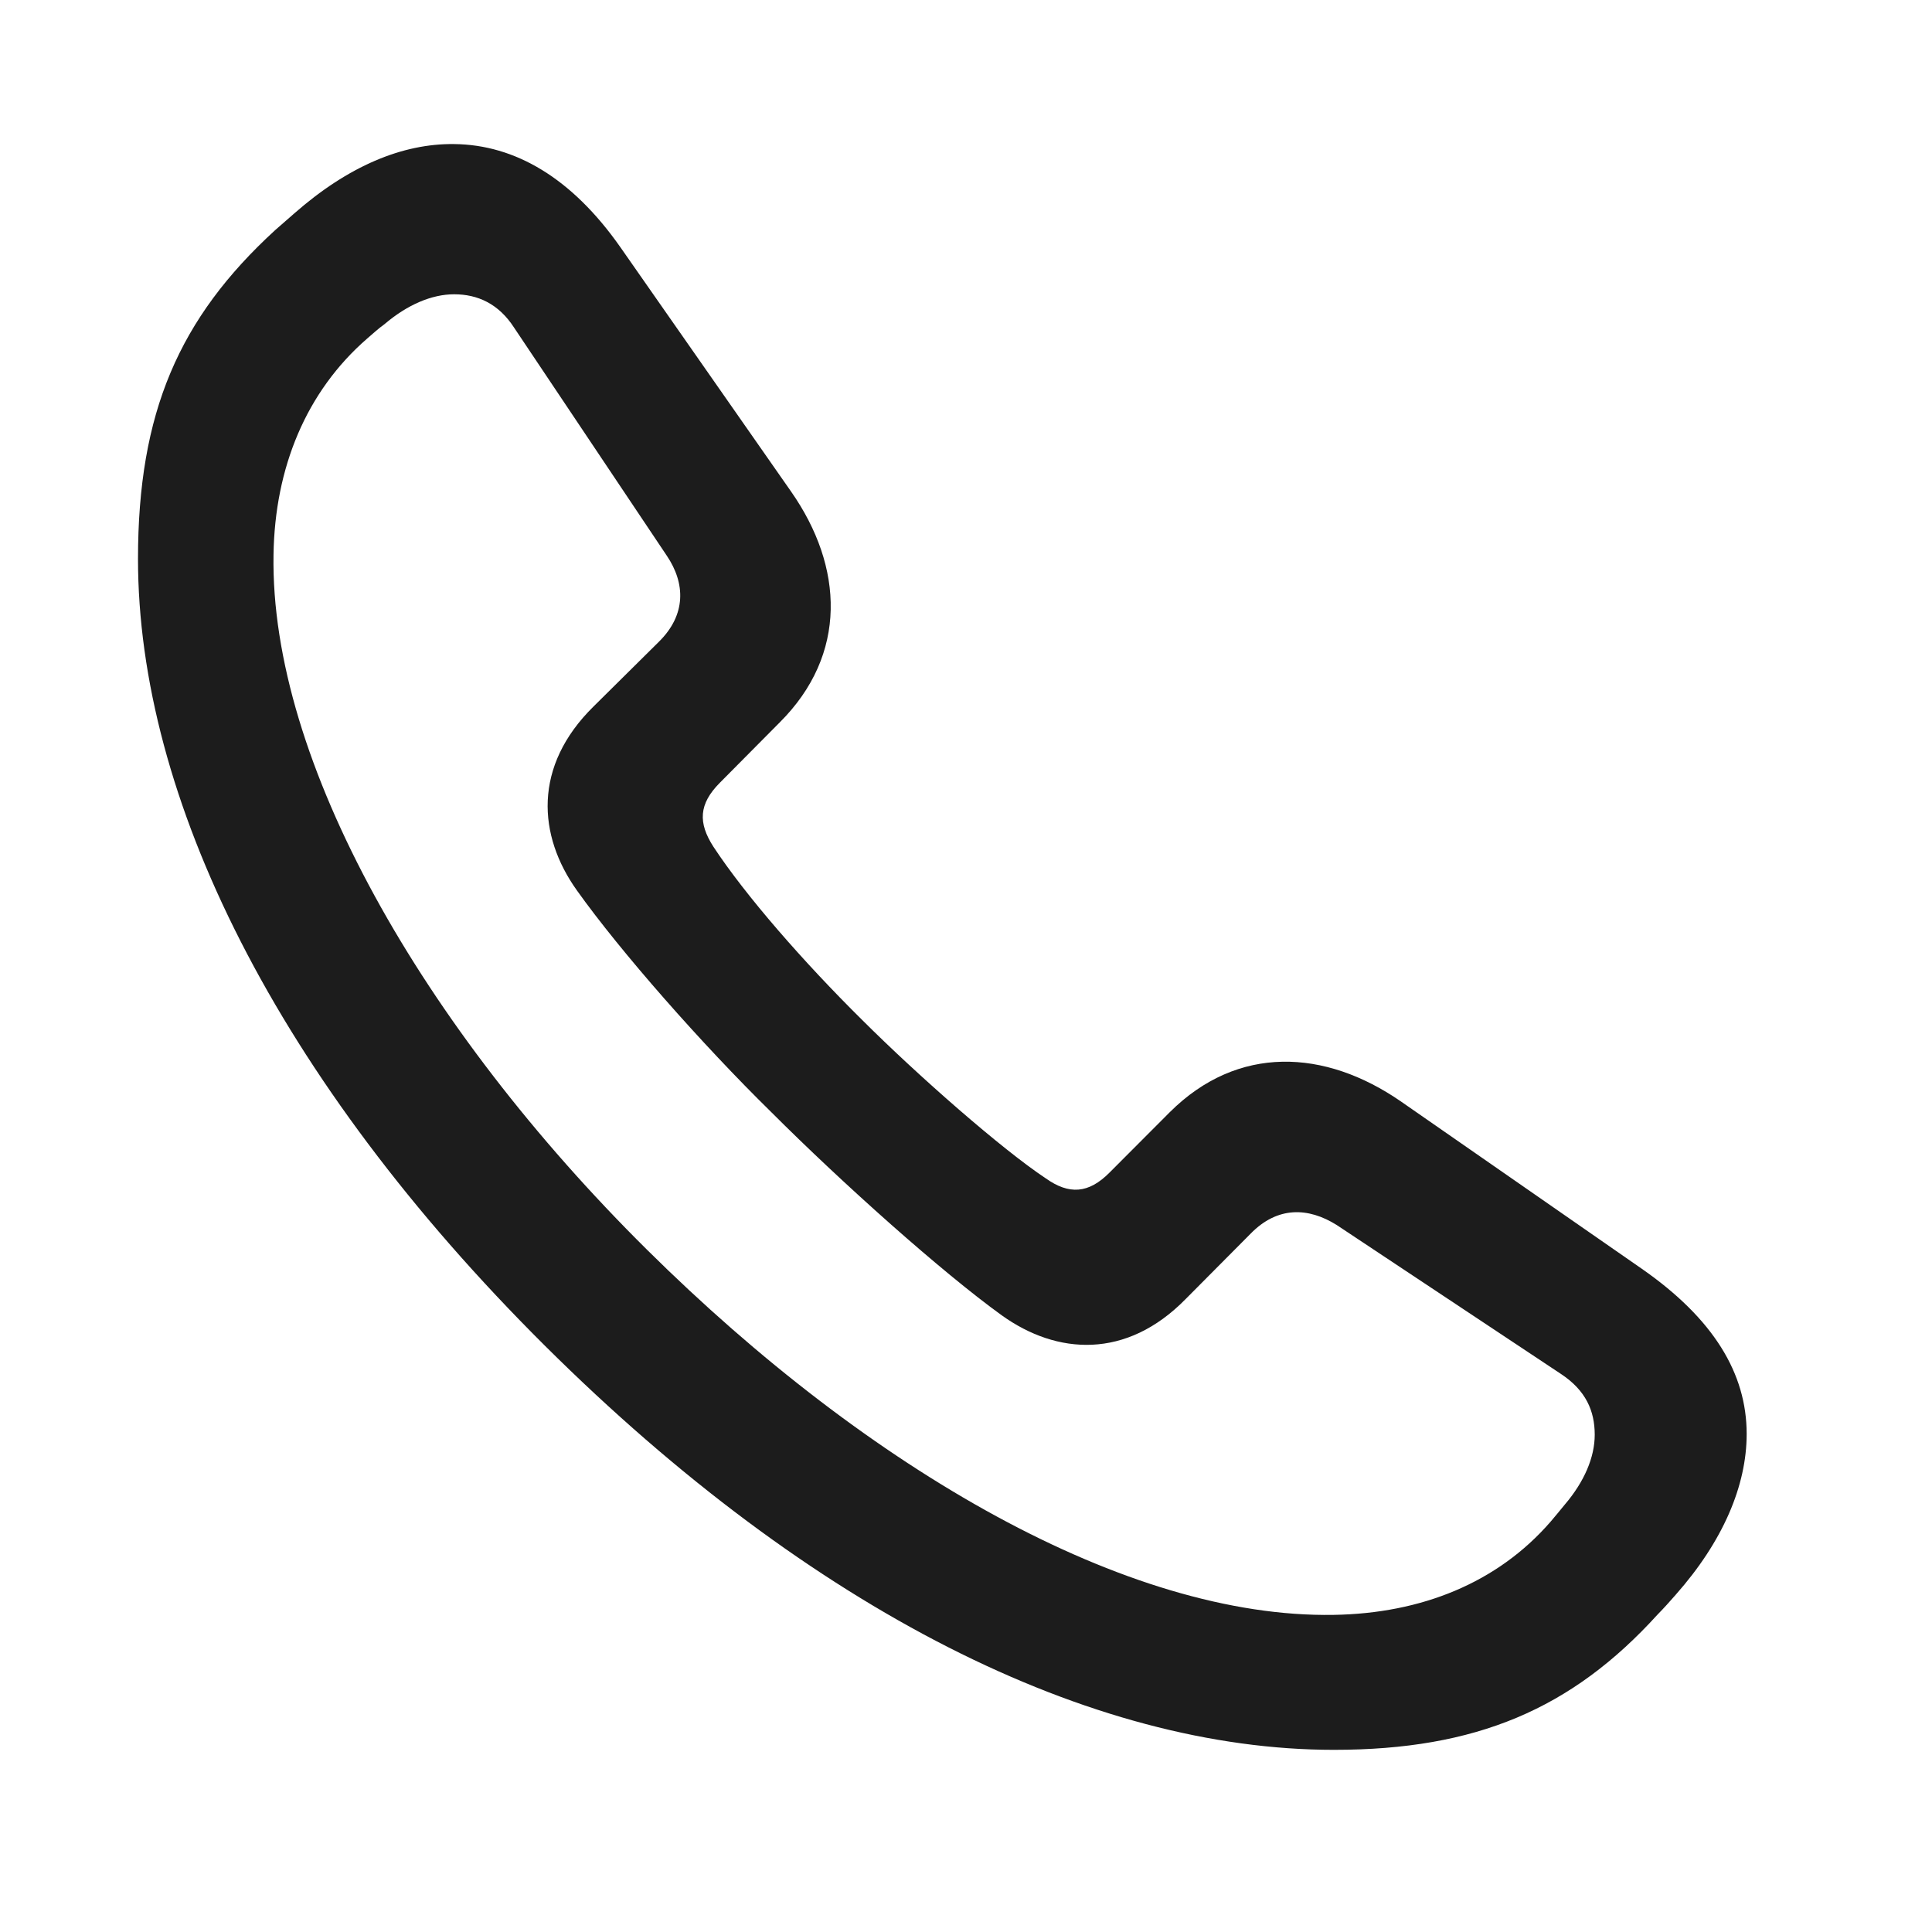 <?xml version="1.0" encoding="UTF-8"?> <svg xmlns="http://www.w3.org/2000/svg" width="28" height="28" viewBox="0 0 28 28" fill="none"> <path d="M19.332 25.36C21.389 25.36 22.777 24.771 24.022 23.4C24.113 23.308 24.203 23.207 24.285 23.113C24.971 22.338 25.314 21.531 25.314 20.782C25.314 19.907 24.837 19.113 23.79 18.385L20.303 15.963C19.202 15.202 17.94 15.137 16.954 16.118L16.081 16.993C15.776 17.301 15.493 17.317 15.155 17.077C14.52 16.655 13.316 15.601 12.491 14.778C11.649 13.945 10.808 12.984 10.339 12.271C10.115 11.923 10.127 11.652 10.432 11.345L11.298 10.472C12.29 9.485 12.227 8.213 11.465 7.124L8.994 3.587C8.287 2.576 7.462 2.098 6.584 2.088C5.829 2.078 5.043 2.41 4.266 3.092C4.165 3.181 4.071 3.261 3.988 3.335C2.593 4.613 2 5.981 2 8.099C2 11.554 4.003 15.63 7.898 19.504C11.772 23.354 15.813 25.36 19.332 25.36ZM19.327 23.404C16.341 23.454 12.608 21.313 9.375 18.11C6.122 14.886 3.914 11.026 3.964 8.04C3.983 6.779 4.436 5.676 5.322 4.906C5.411 4.83 5.482 4.763 5.57 4.7C5.903 4.416 6.257 4.265 6.582 4.265C6.92 4.265 7.227 4.4 7.453 4.752L9.664 8.054C9.935 8.456 9.946 8.91 9.549 9.301L8.602 10.239C7.722 11.105 7.793 12.11 8.362 12.906C8.996 13.796 10.177 15.136 11.17 16.11C12.211 17.152 13.656 18.441 14.52 19.064C15.317 19.635 16.323 19.706 17.186 18.824L18.125 17.879C18.515 17.48 18.96 17.495 19.373 17.754L22.625 19.914C22.983 20.151 23.112 20.448 23.112 20.793C23.112 21.118 22.963 21.472 22.677 21.807C22.605 21.895 22.547 21.966 22.471 22.055C21.701 22.941 20.598 23.384 19.327 23.404Z" fill="#1C1C1C"></path> </svg> 